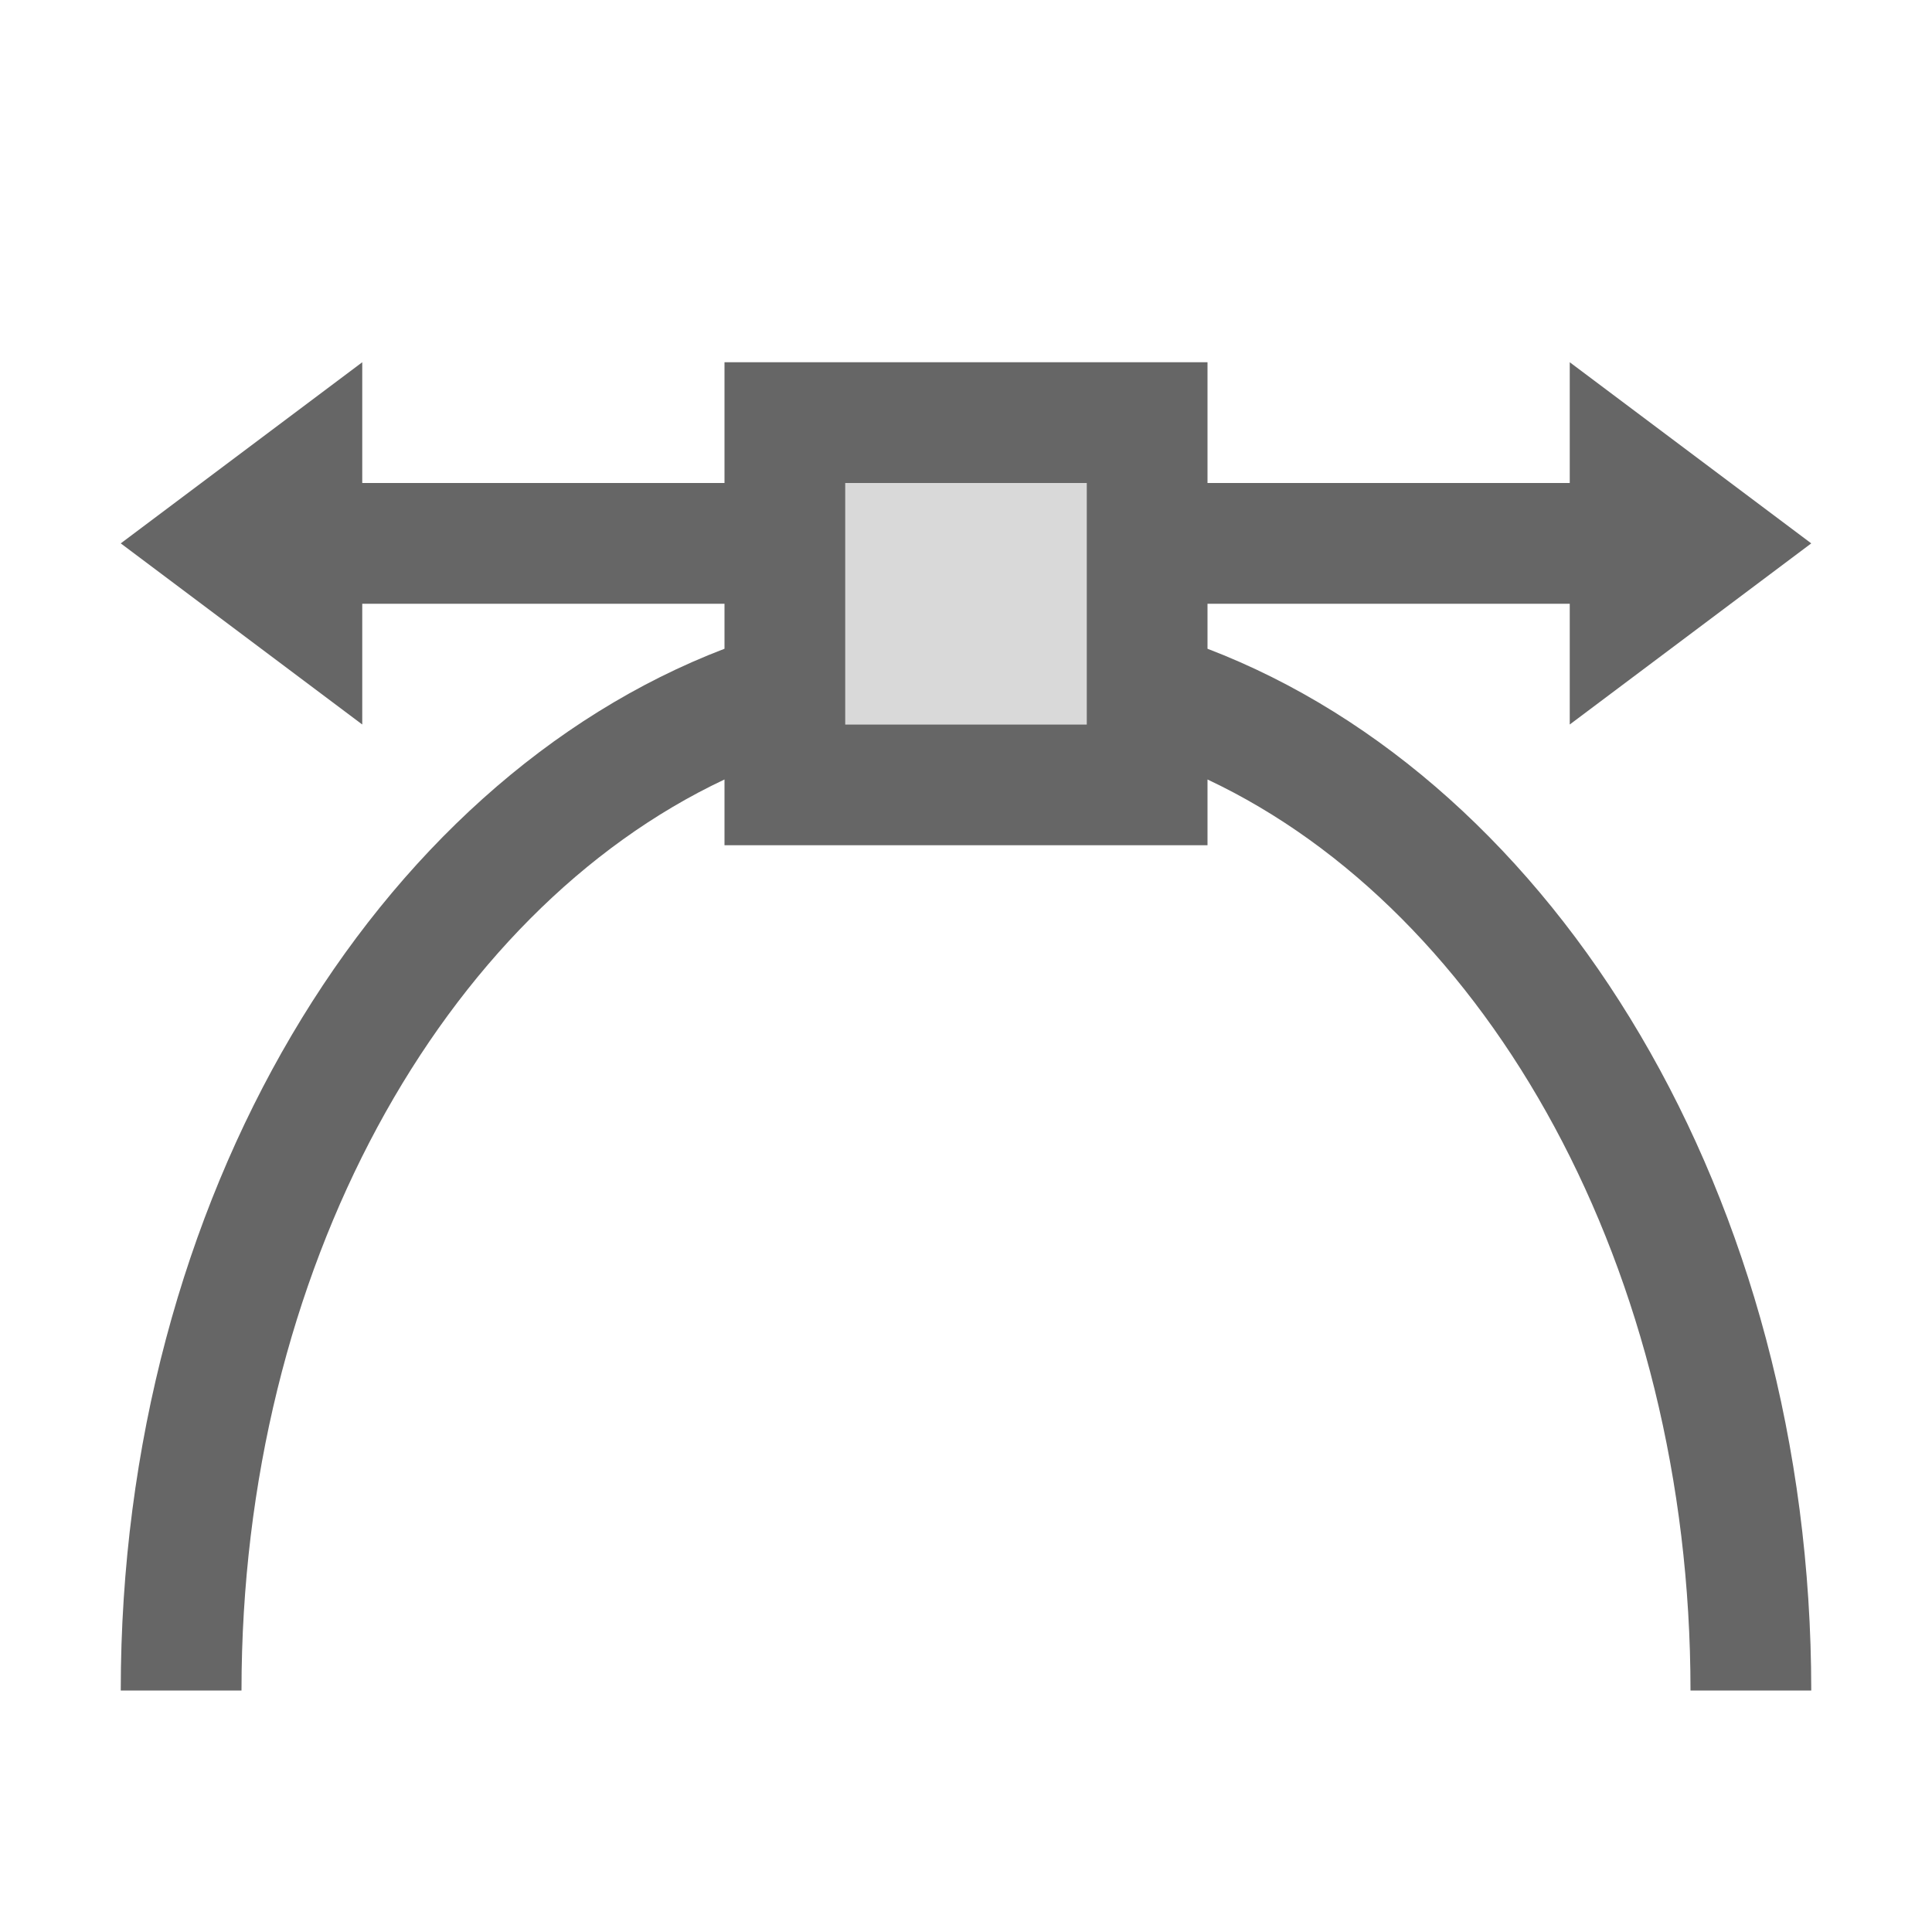 <?xml version="1.0" encoding="UTF-8"?>
<svg width="48px" height="48px" viewBox="0 0 48 48" version="1.1" xmlns="http://www.w3.org/2000/svg" xmlns:xlink="http://www.w3.org/1999/xlink">
    <!-- Generator: Sketch 52.6 (67491) - http://www.bohemiancoding.com/sketch -->
    <title>symmetrical-node</title>
    <desc>Created with Sketch.</desc>
    <g id="symmetrical-node" stroke="none" stroke-width="1" fill="none" fill-rule="evenodd">
        <rect id="container" fill="#FFFFFF" opacity="0" x="0" y="0" width="48" height="48"></rect>
        <path d="M18,12 L18,9 L30,9 L30,12 L39,12 L39,9 L45,13.5 L39,18 L39,15 L30,15 L30,16.118 C38.674,19.437 45,29.769 45,42 L42,42 C42,31.55 36.991,22.66 30,19.366 L30,21 L18,21 L18,19.366 C11.009,22.66 6,31.55 6,42 L3,42 C3,29.769 9.326,19.437 18,16.118 L18,15 L9,15 L9,18 L3,13.5 L9,9 L9,12 L18,12 Z M21,12 L21,18 L27,18 L27,12 L21,12 Z" id="obj" fill-opacity="0.6" fill="#000000"></path>
        <polygon id="L-grey" fill-opacity="0.15" fill="#000000" points="27 12 27 18 21 18 21 12"></polygon>
    </g>
</svg>